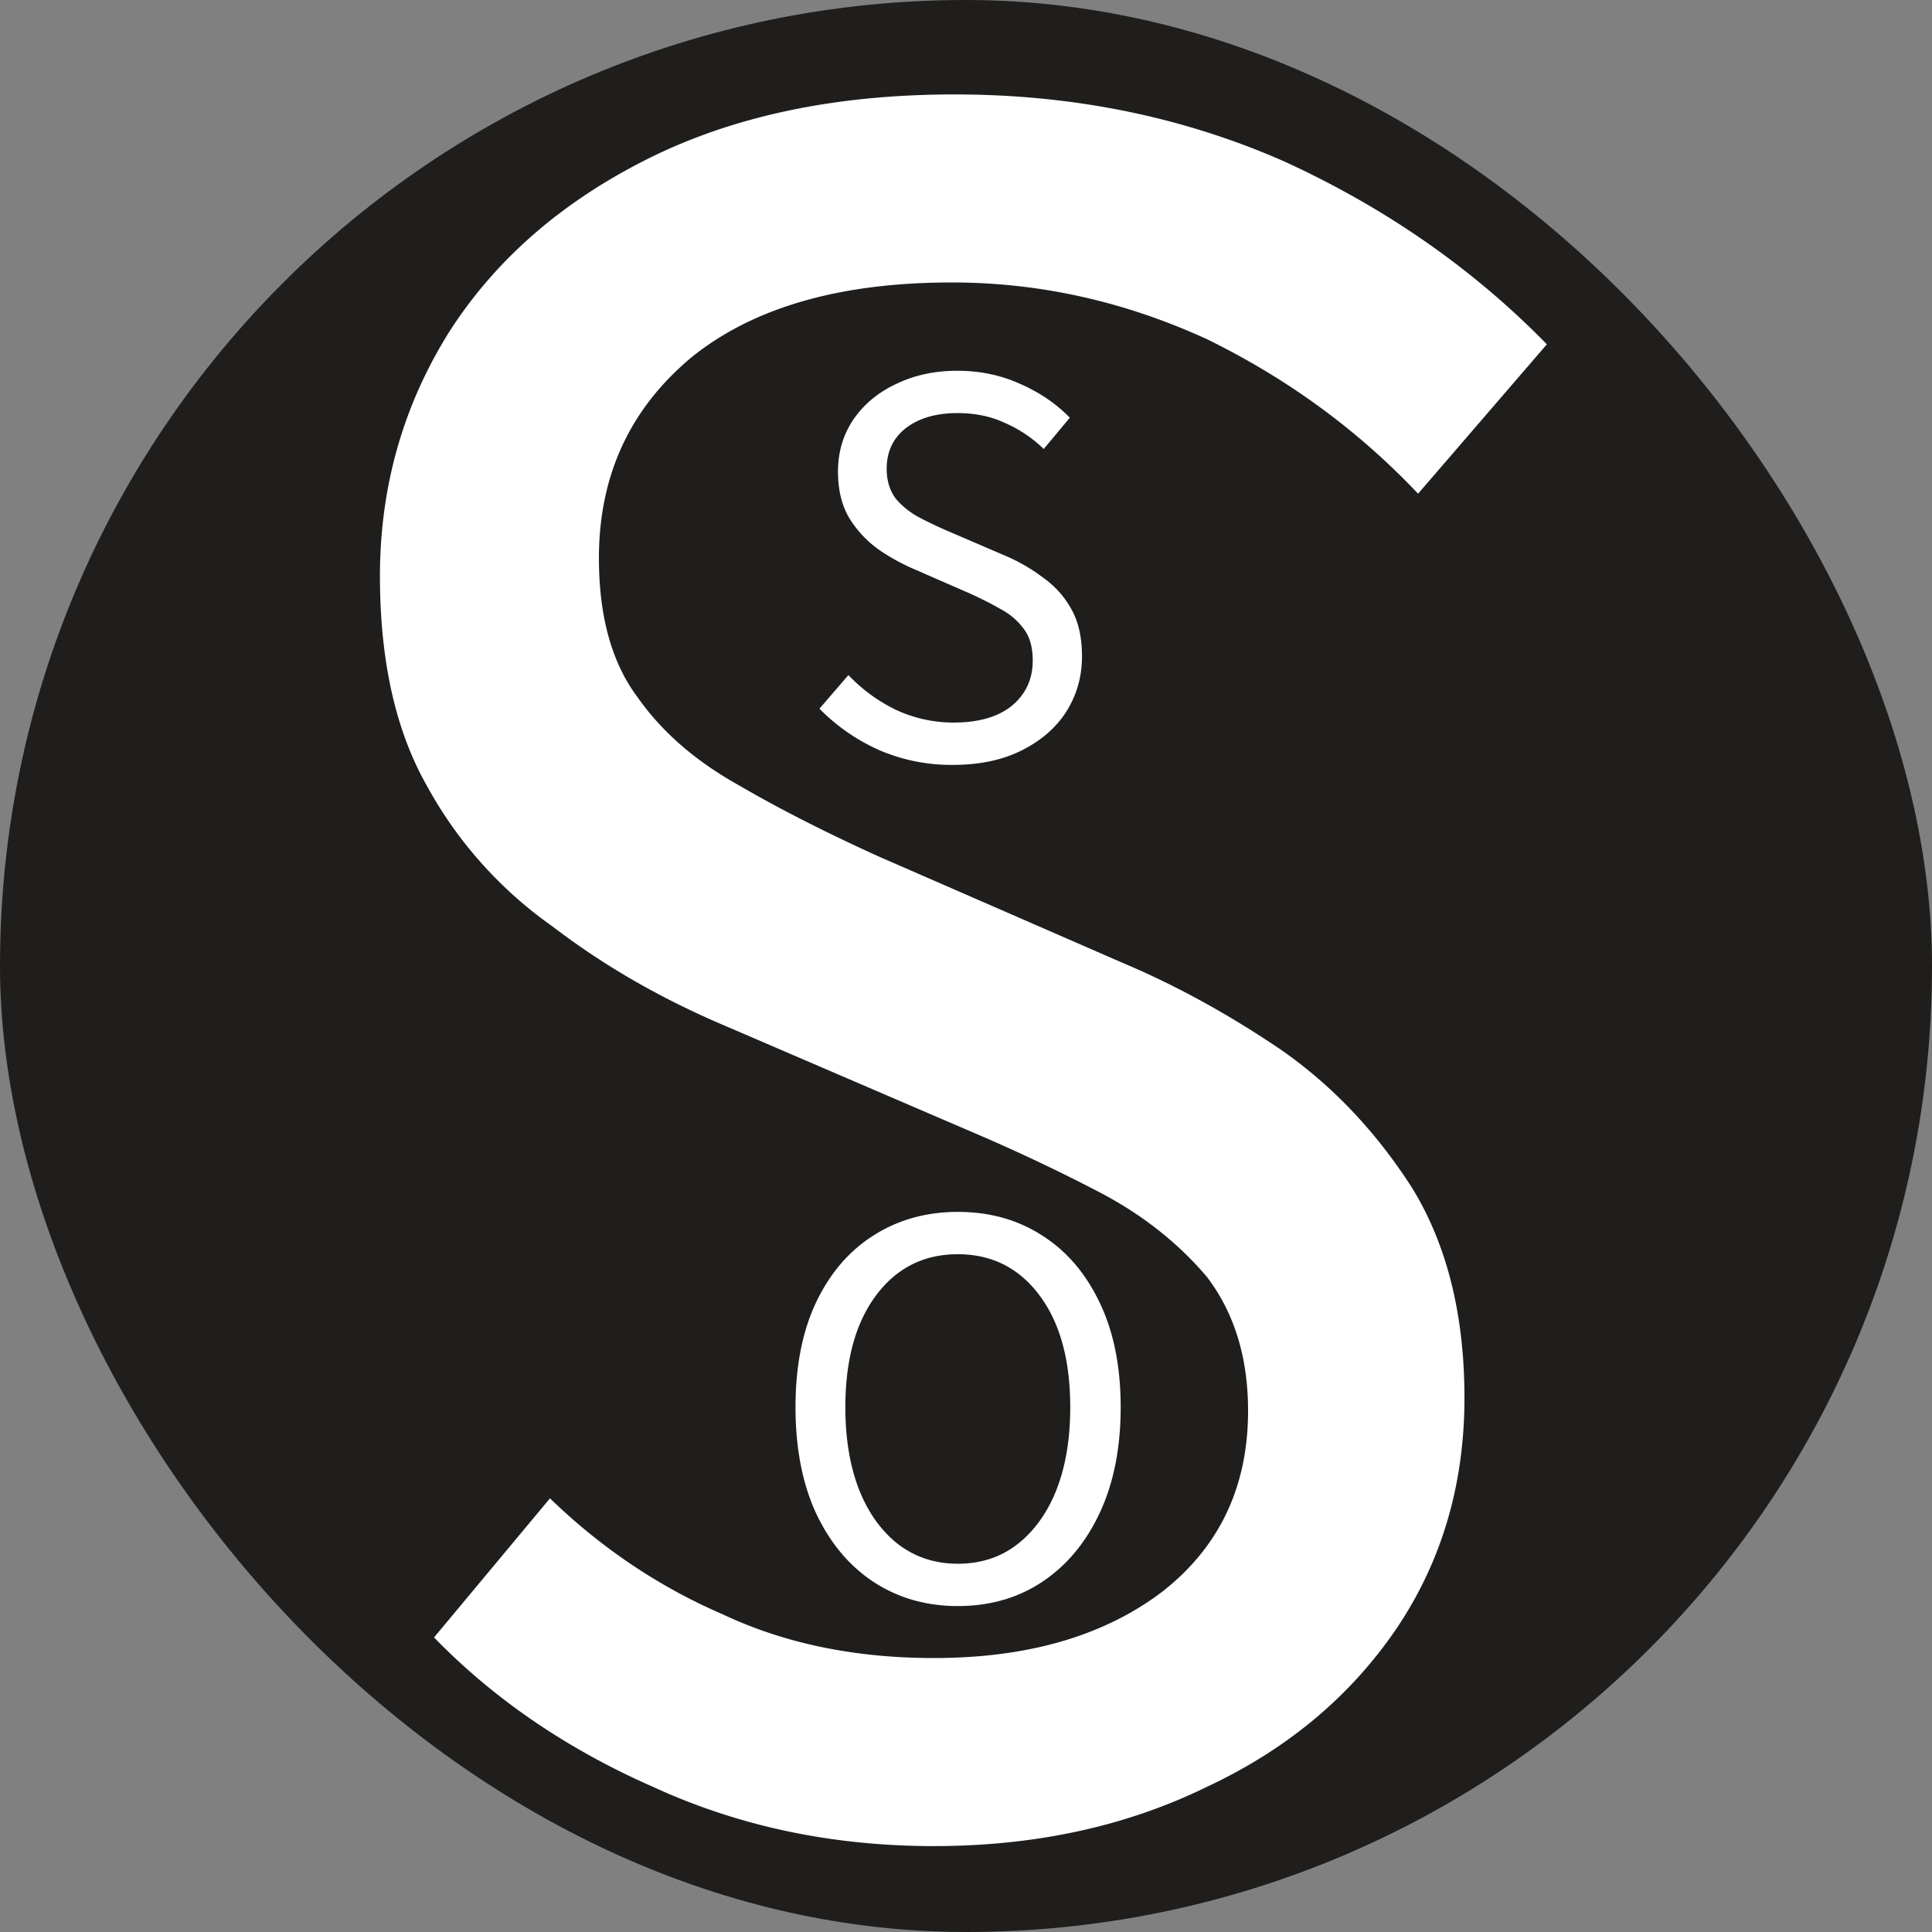 <svg width="65" height="65" fill="none" xmlns="http://www.w3.org/2000/svg"><rect width="100%" height="100%" fill="#808080" stroke="none"/><g clip-path="url(#clip0_310_40)"><rect x="65" y="65" width="65" height="65" rx="32.5" transform="rotate(-180 65 65)" fill="#1F1E1C"/><path d="M32.11 3.177c3.986 0 7.684.75 11.093 2.253 3.409 1.56 6.356 3.611 8.84 6.154L47.71 16.61c-2.022-2.138-4.391-3.871-7.107-5.2-2.773-1.271-5.633-1.907-8.58-1.907-3.756 0-6.673.838-8.753 2.514-2.08 1.733-3.12 3.986-3.12 6.76 0 1.964.433 3.524 1.3 4.68.809 1.155 1.935 2.138 3.38 2.947 1.386.808 2.975 1.617 4.766 2.426l8.147 3.553c1.791.752 3.582 1.734 5.373 2.947 1.734 1.214 3.207 2.773 4.42 4.68 1.156 1.907 1.734 4.247 1.734 7.02 0 2.889-.751 5.46-2.254 7.713-1.56 2.312-3.697 4.103-6.413 5.374-2.715 1.329-5.778 1.993-9.187 1.993s-6.557-.664-9.446-1.993c-2.89-1.271-5.345-2.947-7.367-5.027l3.9-4.68c1.733 1.676 3.669 2.976 5.807 3.9 2.08.982 4.449 1.473 7.106 1.473 3.178 0 5.75-.75 7.714-2.253 1.906-1.502 2.86-3.524 2.86-6.066 0-1.792-.462-3.294-1.387-4.507-.982-1.156-2.196-2.11-3.64-2.86a61.629 61.629 0 00-4.42-2.08l-8.06-3.467c-2.195-.924-4.16-2.051-5.893-3.38a13.996 13.996 0 01-4.247-4.767c-1.04-1.848-1.56-4.188-1.56-7.02 0-3.004.78-5.748 2.34-8.233 1.56-2.427 3.784-4.362 6.673-5.807 2.89-1.444 6.327-2.166 10.314-2.166z" fill="#fff"/><path d="M32.054 25.734a6.12 6.12 0 01-2.496-.507 6.576 6.576 0 01-1.989-1.384l.975-1.131a5.52 5.52 0 001.599 1.17 4.586 4.586 0 001.93.428c.846 0 1.502-.188 1.97-.565.468-.39.702-.897.702-1.521 0-.442-.097-.793-.292-1.053a2.246 2.246 0 00-.761-.663c-.312-.182-.67-.364-1.072-.546l-1.833-.8a6.962 6.962 0 01-1.21-.662 3.674 3.674 0 01-.994-1.053c-.26-.43-.39-.956-.39-1.58 0-.65.169-1.229.507-1.736.351-.52.832-.922 1.443-1.209.611-.299 1.3-.448 2.067-.448.767 0 1.475.15 2.126.448.65.287 1.202.663 1.657 1.131l-.878 1.053a4.358 4.358 0 00-1.306-.877c-.468-.221-1.001-.331-1.599-.331-.715 0-1.294.168-1.736.507-.428.338-.643.793-.643 1.365 0 .402.104.74.312 1.014.221.26.494.474.819.643.325.169.657.325.994.468l1.814.78a6.02 6.02 0 011.326.76c.403.287.722.644.956 1.073.233.416.35.943.35 1.58 0 .675-.175 1.293-.526 1.852-.351.546-.851.982-1.502 1.306-.65.326-1.423.488-2.32.488zm.17 28.3c-1.066 0-2.015-.273-2.847-.82-.819-.545-1.462-1.319-1.93-2.32-.456-1-.683-2.184-.683-3.549 0-1.365.227-2.535.683-3.51.468-.988 1.111-1.742 1.93-2.262.832-.533 1.781-.8 2.847-.8 1.079 0 2.028.267 2.847.8.819.52 1.462 1.274 1.93 2.262.468.975.703 2.145.703 3.51 0 1.365-.235 2.548-.703 3.55-.468 1-1.111 1.774-1.93 2.32-.819.546-1.768.819-2.847.819zm0-1.424c.767 0 1.43-.214 1.989-.643.572-.442 1.014-1.053 1.326-1.833.312-.793.468-1.723.468-2.789 0-1.586-.344-2.84-1.033-3.763-.69-.923-1.606-1.385-2.75-1.385s-2.06.462-2.75 1.385c-.689.923-1.033 2.177-1.033 3.763 0 1.066.156 1.996.468 2.789.312.78.754 1.39 1.326 1.833.572.429 1.235.643 1.989.643z" fill="#fff"/></g><defs><clipPath id="clip0_310_40"><rect x="65" y="65" width="65" height="65" rx="32.5" transform="rotate(-180 65 65)" fill="#fff"/></clipPath></defs></svg>